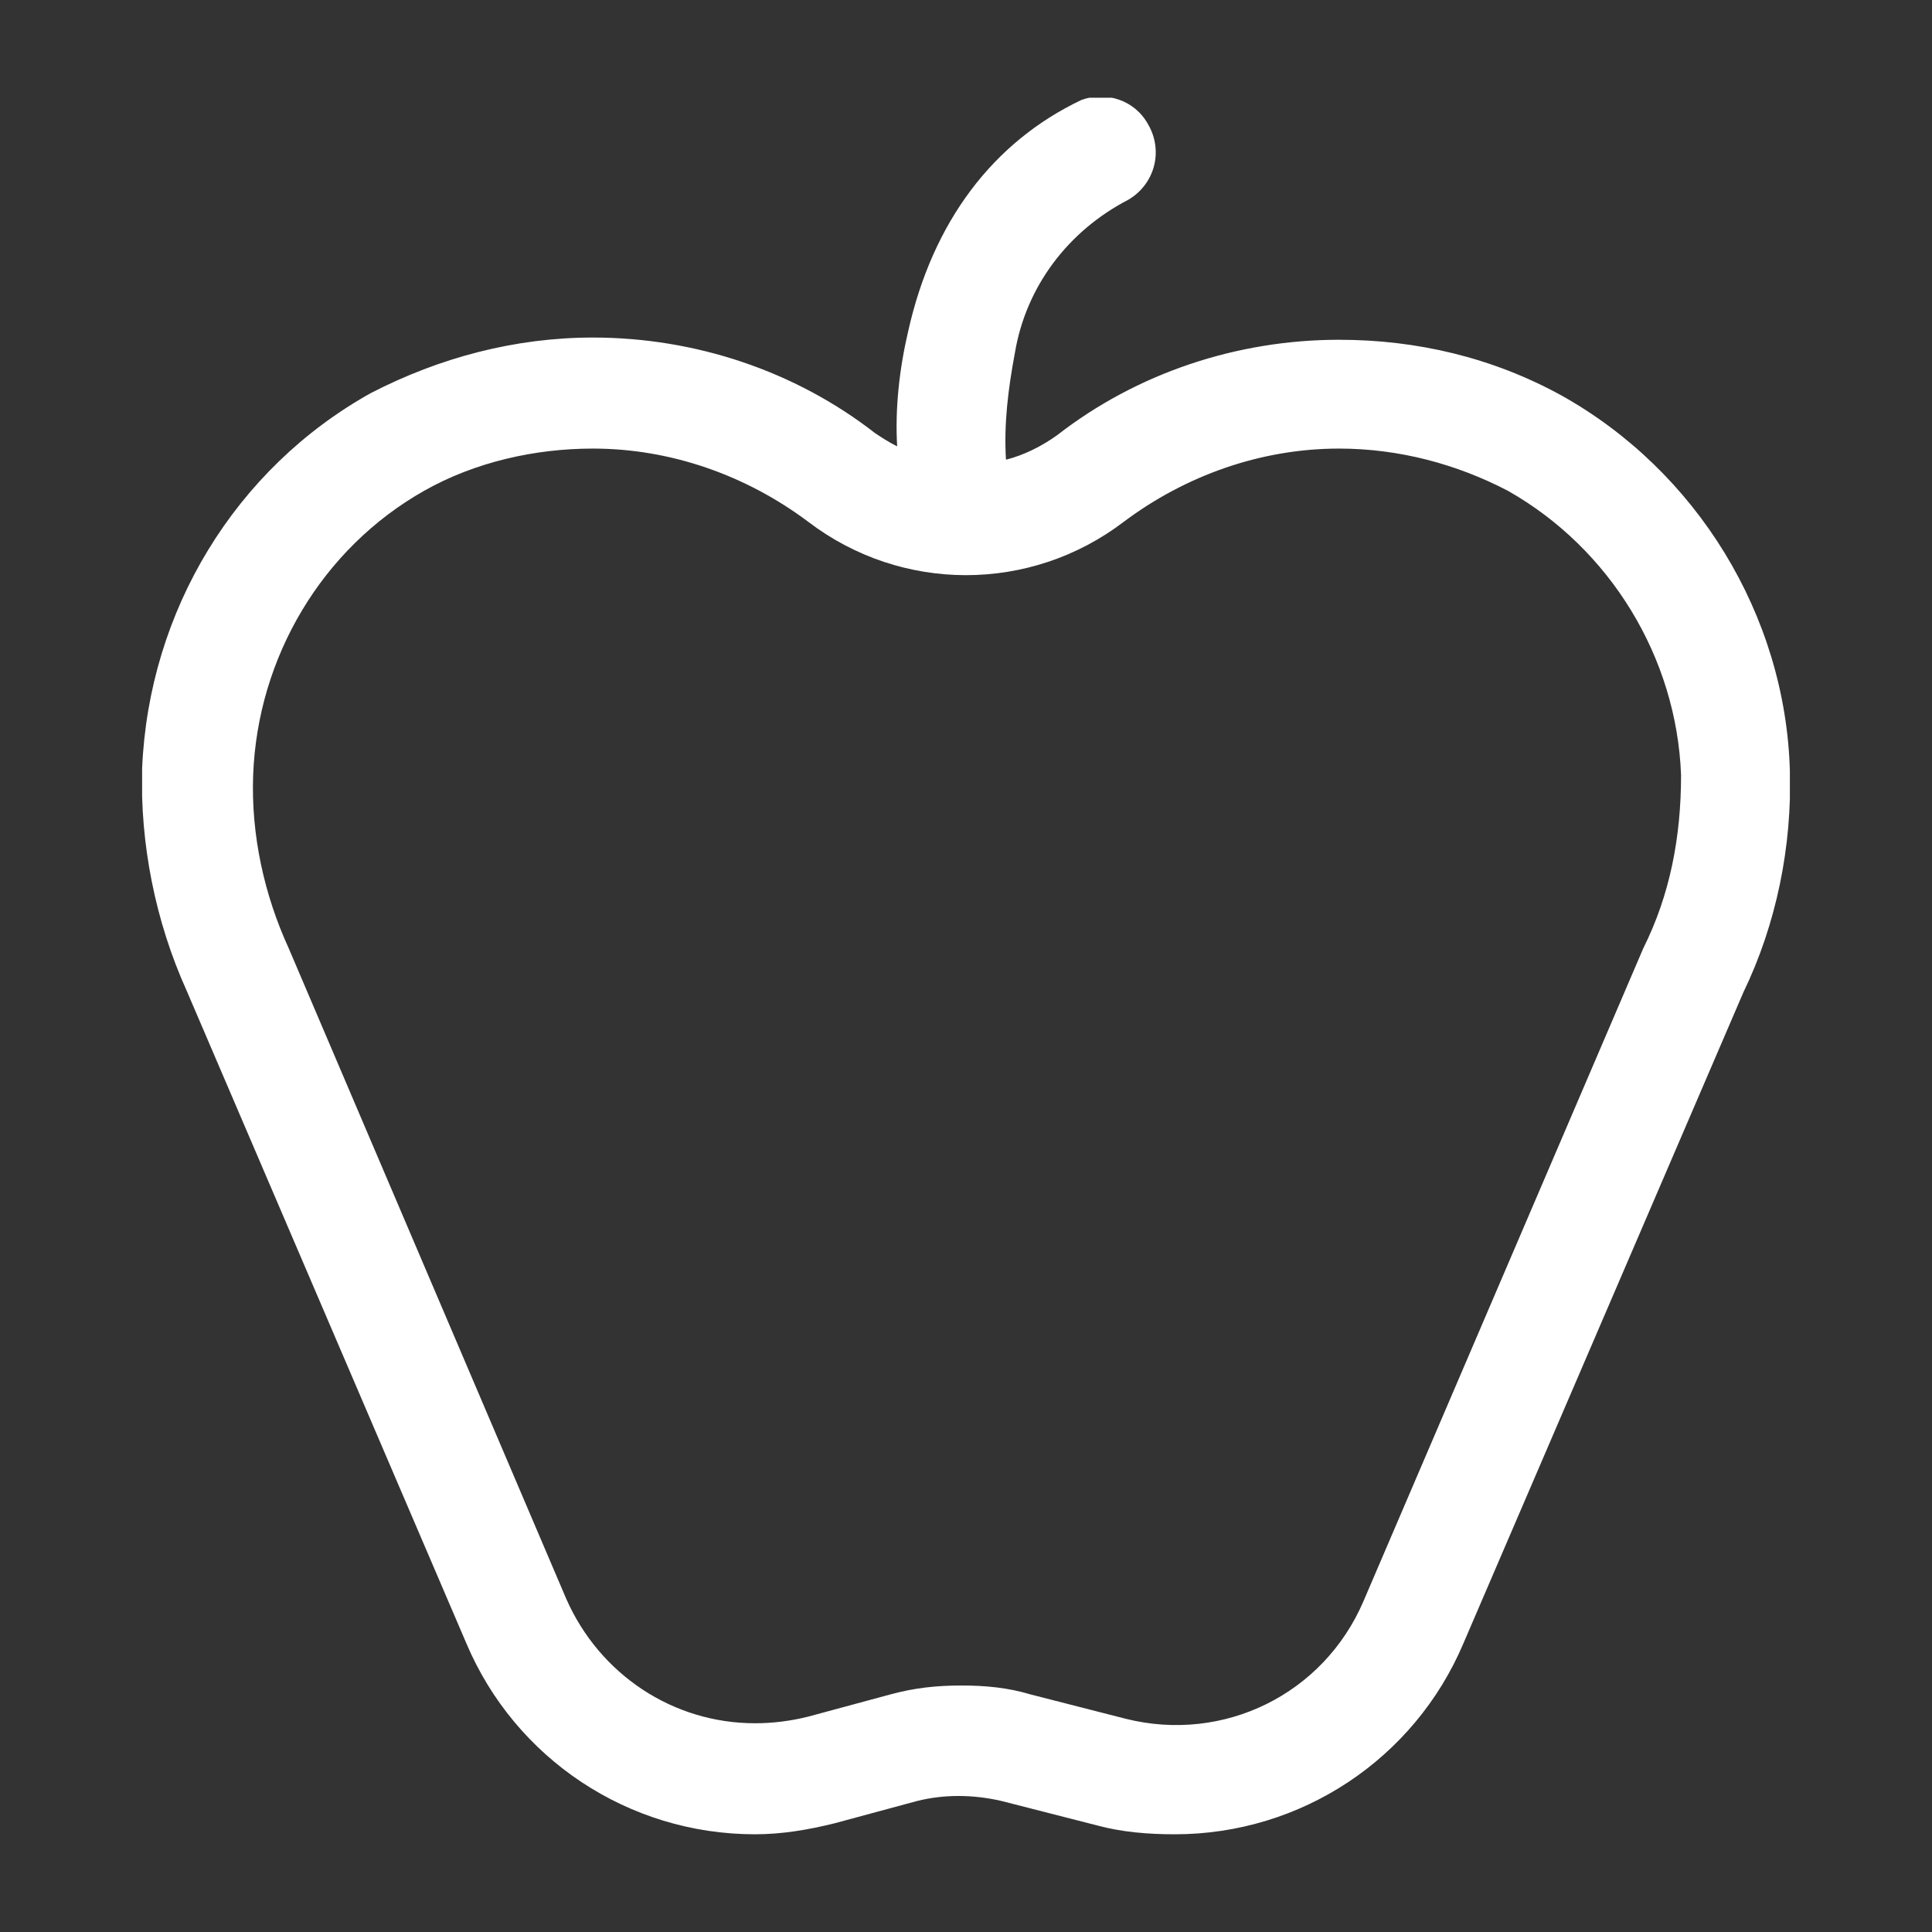 <svg xmlns="http://www.w3.org/2000/svg" xmlns:xlink="http://www.w3.org/1999/xlink" viewBox="0 0 87 87"><rect x="0" y="0" width="87" height="87" fill="#333333" stroke="none"/><defs><path id="a" d="M6.4 4.4h74.2v78.2H6.4z"/></defs><clipPath id="b"><use xlink:href="#a" overflow="visible"/></clipPath><g clip-path="url(#b)"><path d="M74 42.7L61.4 72.1c-1.8 4.2-6.3 6.4-10.7 5.3l-4.3-1.1c-1-.3-2-.4-3.1-.4s-2.1.1-3.2.4l-3.7 1c-.8.2-1.6.3-2.4.3-3.7 0-7-2.2-8.5-5.6L13 42.7c-1.1-2.4-1.7-5.1-1.6-7.8.2-5.3 3.1-10.2 7.7-12.8 2.3-1.3 5-1.9 7.6-1.9 3.5 0 6.9 1.2 9.7 3.3 4.2 3.2 10 3.2 14.2 0 2.8-2.1 6.2-3.3 9.7-3.3 2.7 0 5.3.7 7.6 1.9 4.6 2.6 7.6 7.5 7.8 12.8 0 2.8-.5 5.4-1.7 7.8m-3.7-24.9c-3.1-1.7-6.5-2.5-10-2.5-4.6 0-9.1 1.5-12.7 4.3-.7.5-1.5.9-2.3 1.1-.1-1.6.1-3.2.4-4.8.5-3 2.4-5.5 5.1-6.9 1.2-.7 1.6-2.2.9-3.4-.6-1.1-1.9-1.5-3-1.1-4 1.9-6.7 5.5-7.8 10.4-.4 1.7-.6 3.5-.5 5.2-.4-.2-.7-.4-1-.6-3.6-2.8-8.1-4.3-12.7-4.3-3.5 0-6.9.9-10 2.5-6.1 3.4-10 9.8-10.3 16.9-.1 3.4.6 6.9 2 10L21 74c2.2 5.2 7.3 8.6 13 8.6 1.2 0 2.4-.2 3.6-.5l3.7-1c1.2-.3 2.5-.3 3.8 0l4.3 1.1c1.1.3 2.3.4 3.5.4 5.7 0 10.8-3.4 13-8.6l12.6-29.3c1.5-3.1 2.2-6.6 2.1-10-.2-7-4.2-13.5-10.3-16.9" fill="#fff"/></g></svg>